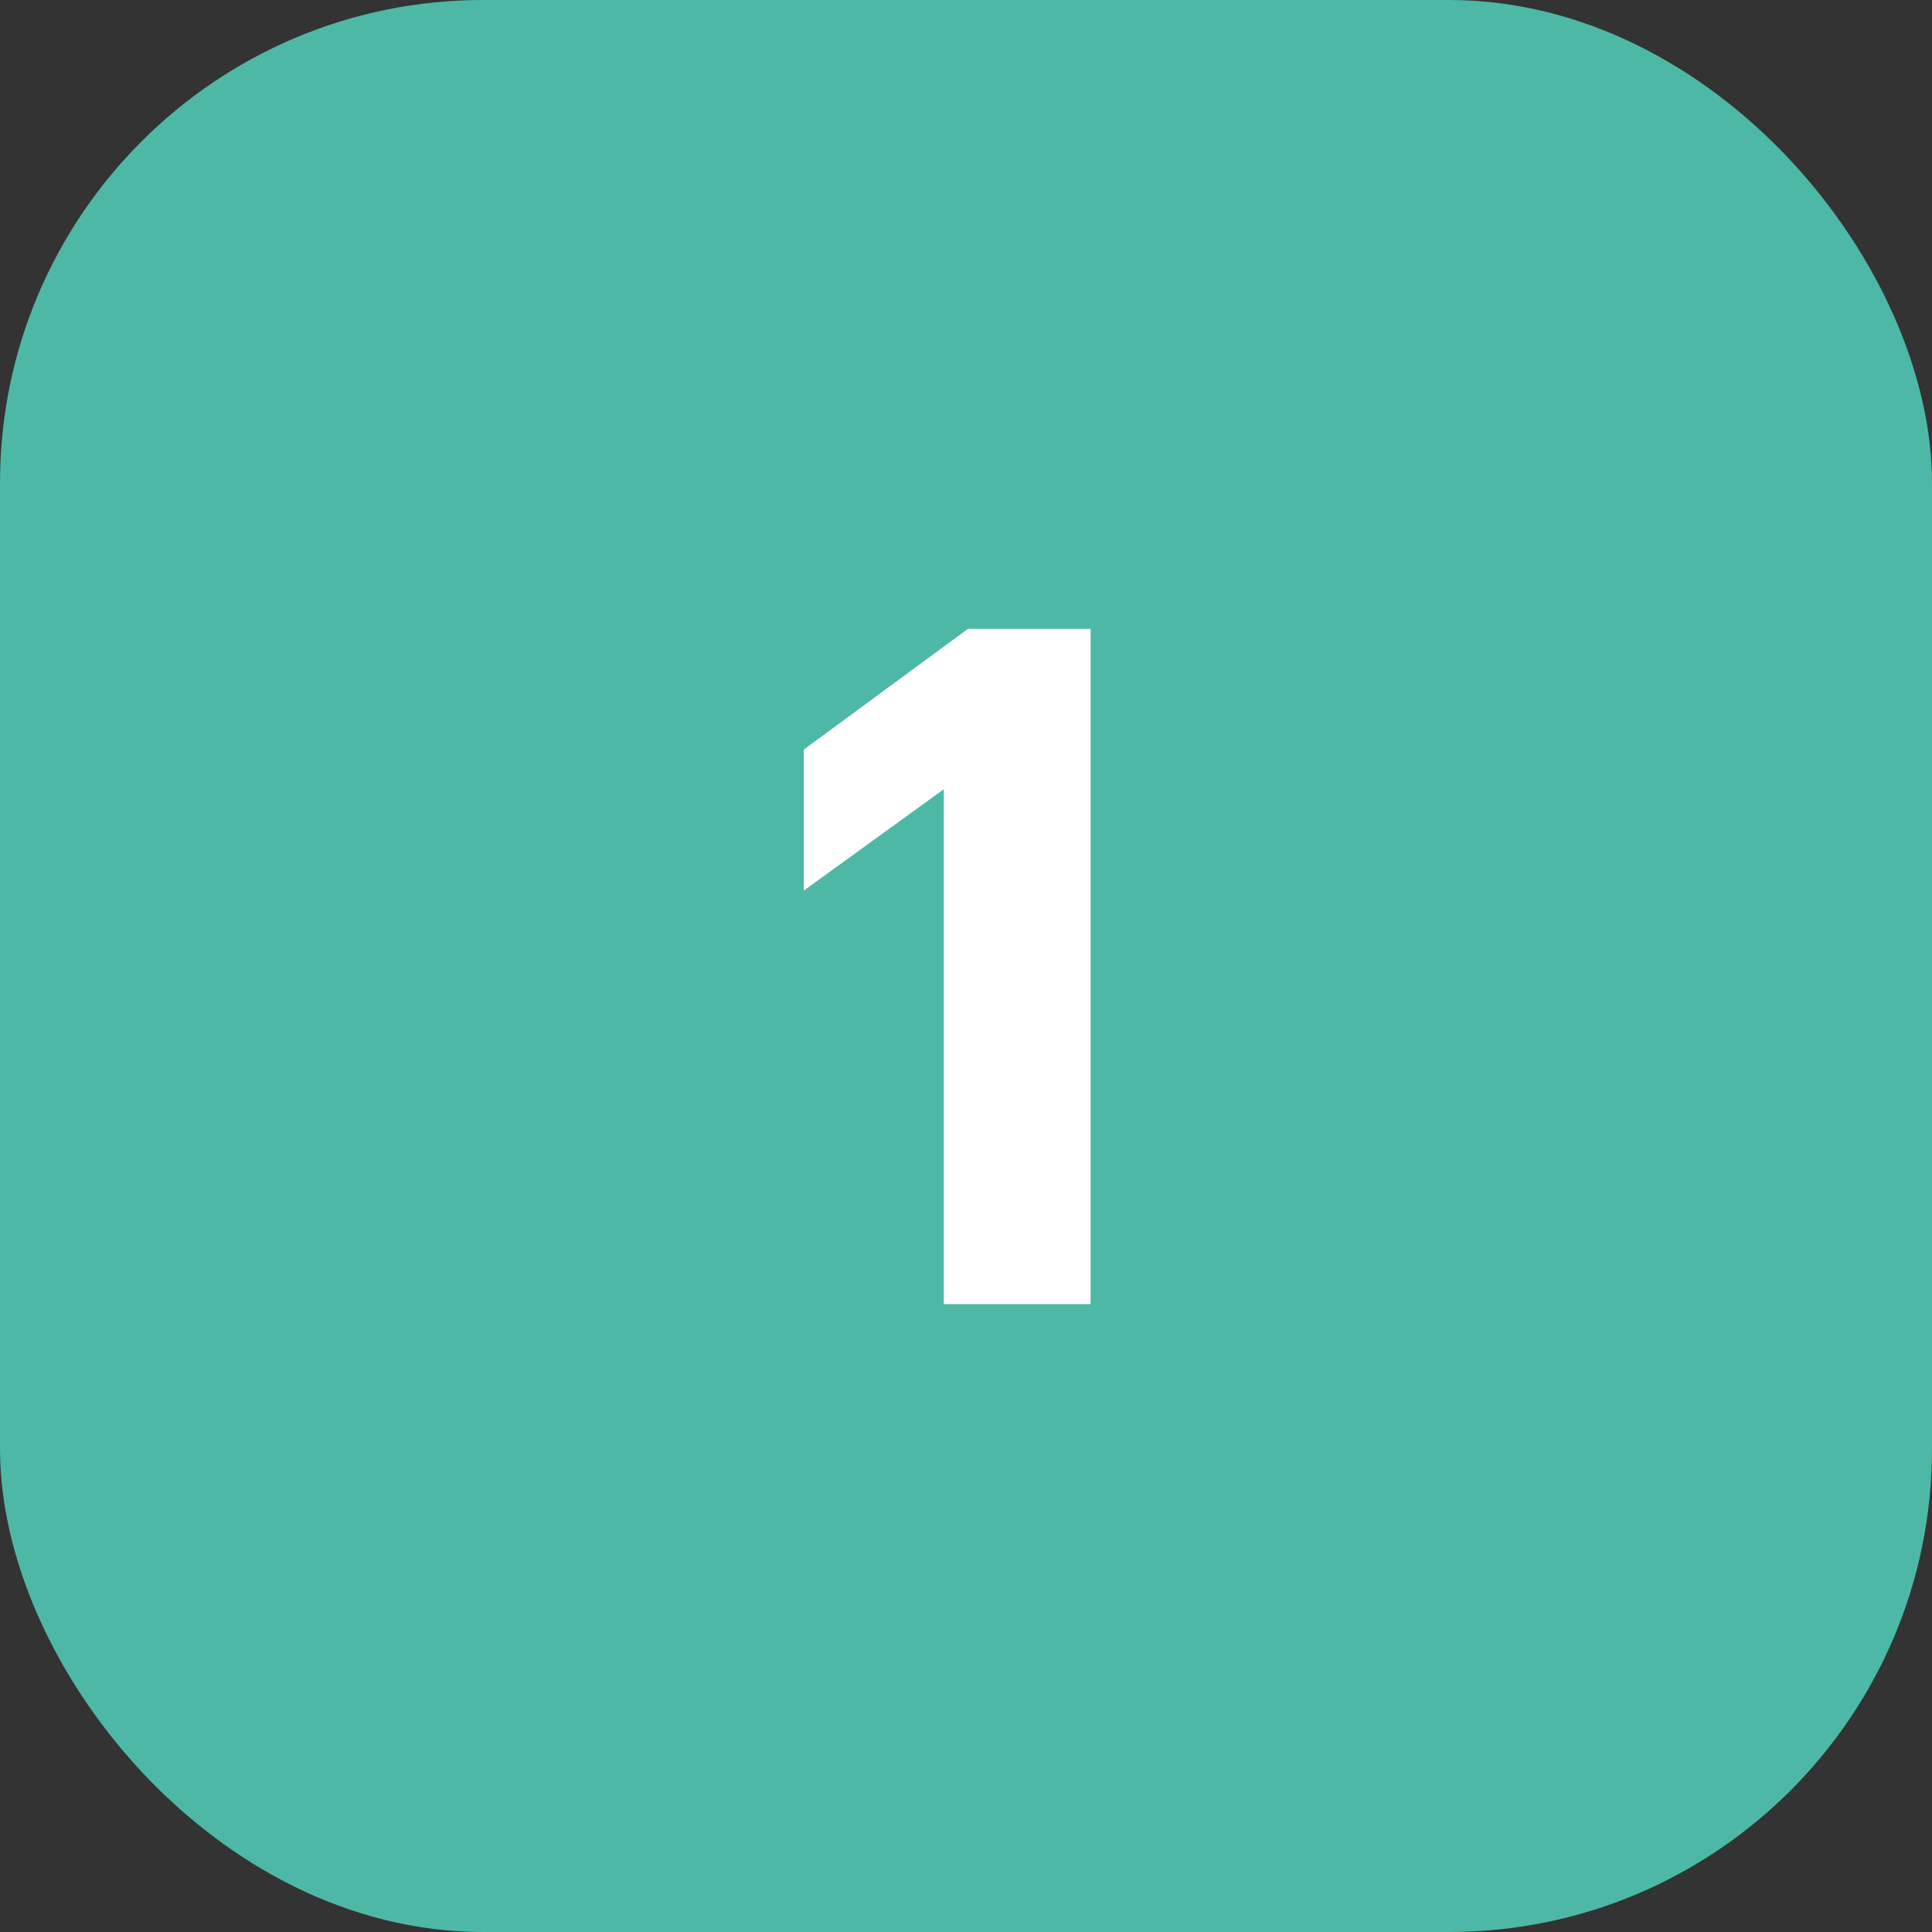 <svg xmlns="http://www.w3.org/2000/svg" width="40" height="40" viewBox="0 0 40 40" fill="none"><rect x="0" y="0" width="40" height="40" fill="#333333" stroke="none"/><rect width="40" height="40" rx="10" fill="#4DB8A5"></rect><path d="M19.54 16.34L16.64 18.44V15.52L20.04 13.02H22.58V27H19.54V16.34Z" fill="white"></path></svg>